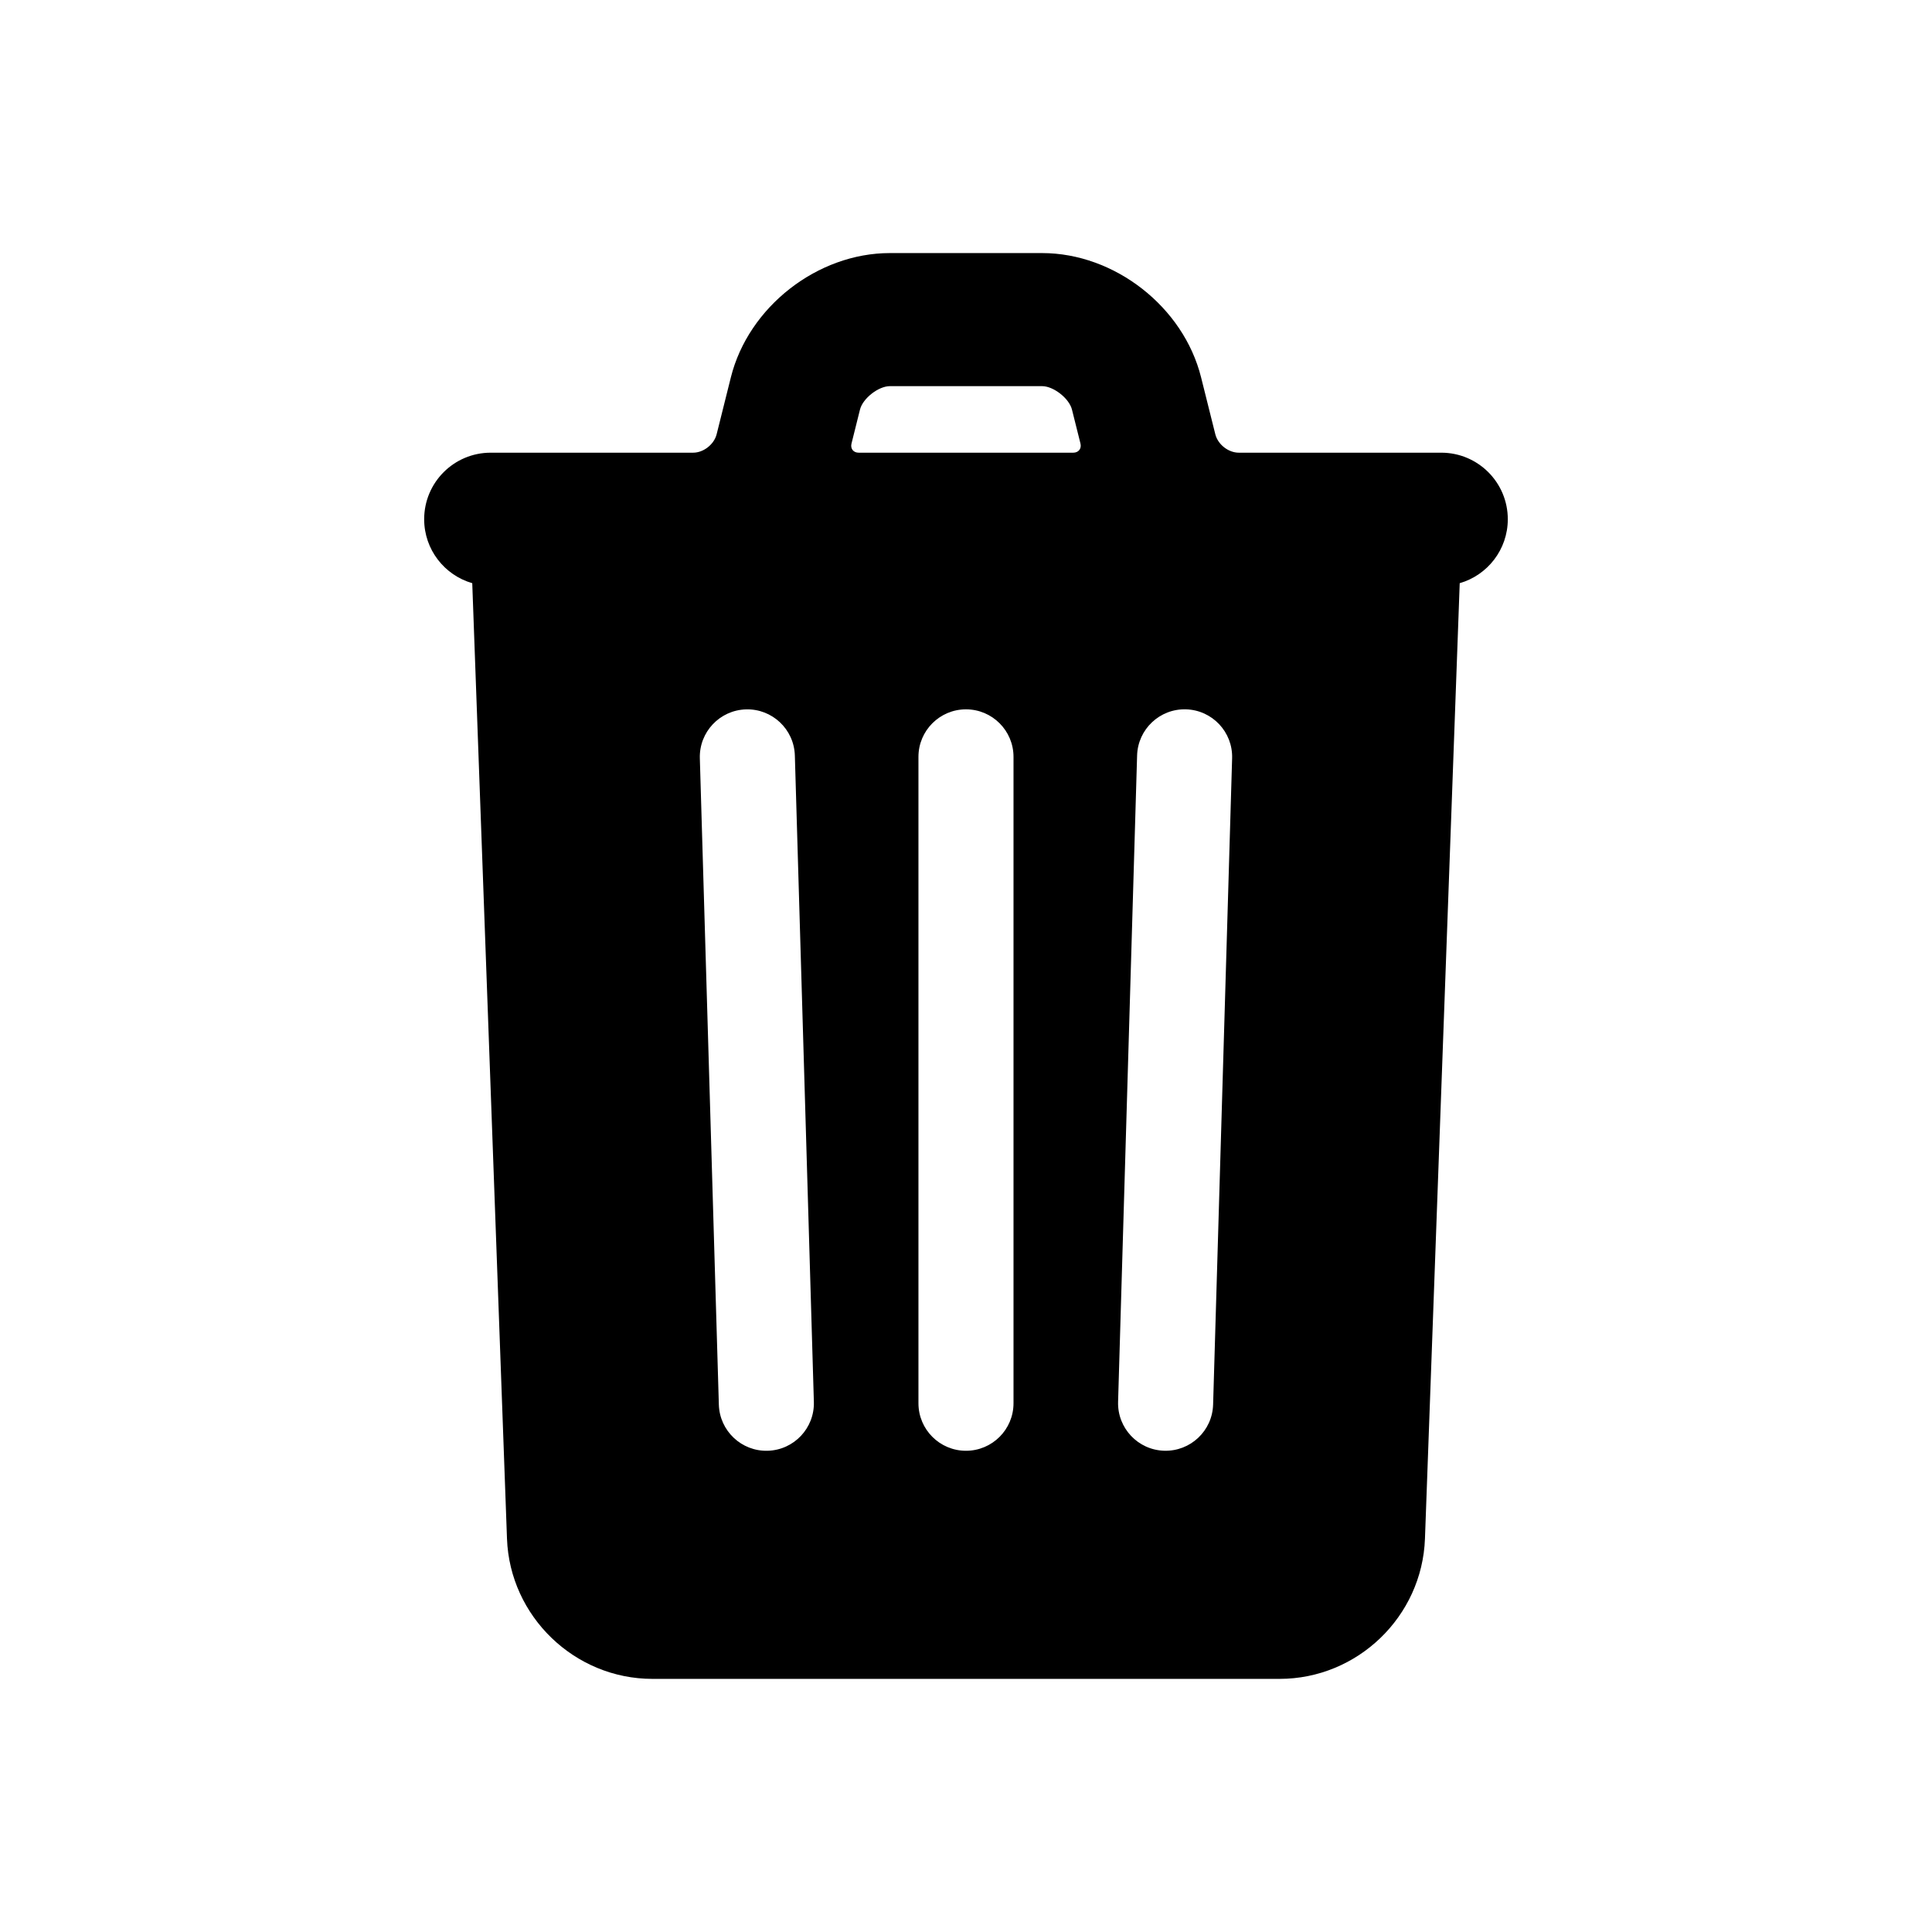 <?xml version="1.0" encoding="UTF-8"?>
<!-- Uploaded to: ICON Repo, www.iconrepo.com, Generator: ICON Repo Mixer Tools -->
<svg fill="#000000" width="800px" height="800px" version="1.1" viewBox="144 144 512 512" xmlns="http://www.w3.org/2000/svg">
 <path d="m466.07 259.08c0.676 2.699 3.449 4.887 6.223 4.887h53.652c9.742 0 17.637 7.894 17.637 17.633 0 8.043-5.383 14.828-12.742 16.949l-9.211 253.23c-0.75 20.621-17.883 37.141-38.535 37.141h-166.2c-20.621 0-37.785-16.559-38.535-37.141l-9.207-253.23c-7.359-2.121-12.742-8.906-12.742-16.949 0-9.738 7.894-17.633 17.633-17.633h53.652c2.762 0 5.555-2.215 6.223-4.887l3.773-15.094c4.664-18.648 22.914-32.918 42.133-32.918h40.344c19.215 0 37.465 14.258 42.129 32.918zm-78.672 85.496v171.3c0 6.957 5.641 12.594 12.598 12.594 6.953 0 12.594-5.637 12.594-12.594v-171.3c0-6.953-5.641-12.594-12.594-12.594-6.957 0-12.598 5.641-12.598 12.594zm-57.934 0.371 5.039 171.3c0.207 6.953 6.008 12.422 12.961 12.219s12.426-6.008 12.219-12.961l-5.039-171.29c-0.203-6.953-6.004-12.426-12.957-12.223-6.953 0.207-12.426 6.008-12.223 12.961zm115.88-0.738-5.039 171.29c-0.203 6.953 5.266 12.758 12.219 12.961s12.758-5.266 12.961-12.219l5.039-171.3c0.203-6.953-5.266-12.754-12.219-12.961-6.953-0.203-12.758 5.269-12.961 12.223zm-73.793-80.242h56.887c1.375 0 2.231-1.082 1.898-2.422l-2.254-9.004c-0.742-2.965-4.887-6.207-7.914-6.207h-40.344c-3.027 0-7.18 3.246-7.918 6.207l-2.25 9.004c-0.344 1.367 0.512 2.422 1.895 2.422z"/>
</svg>